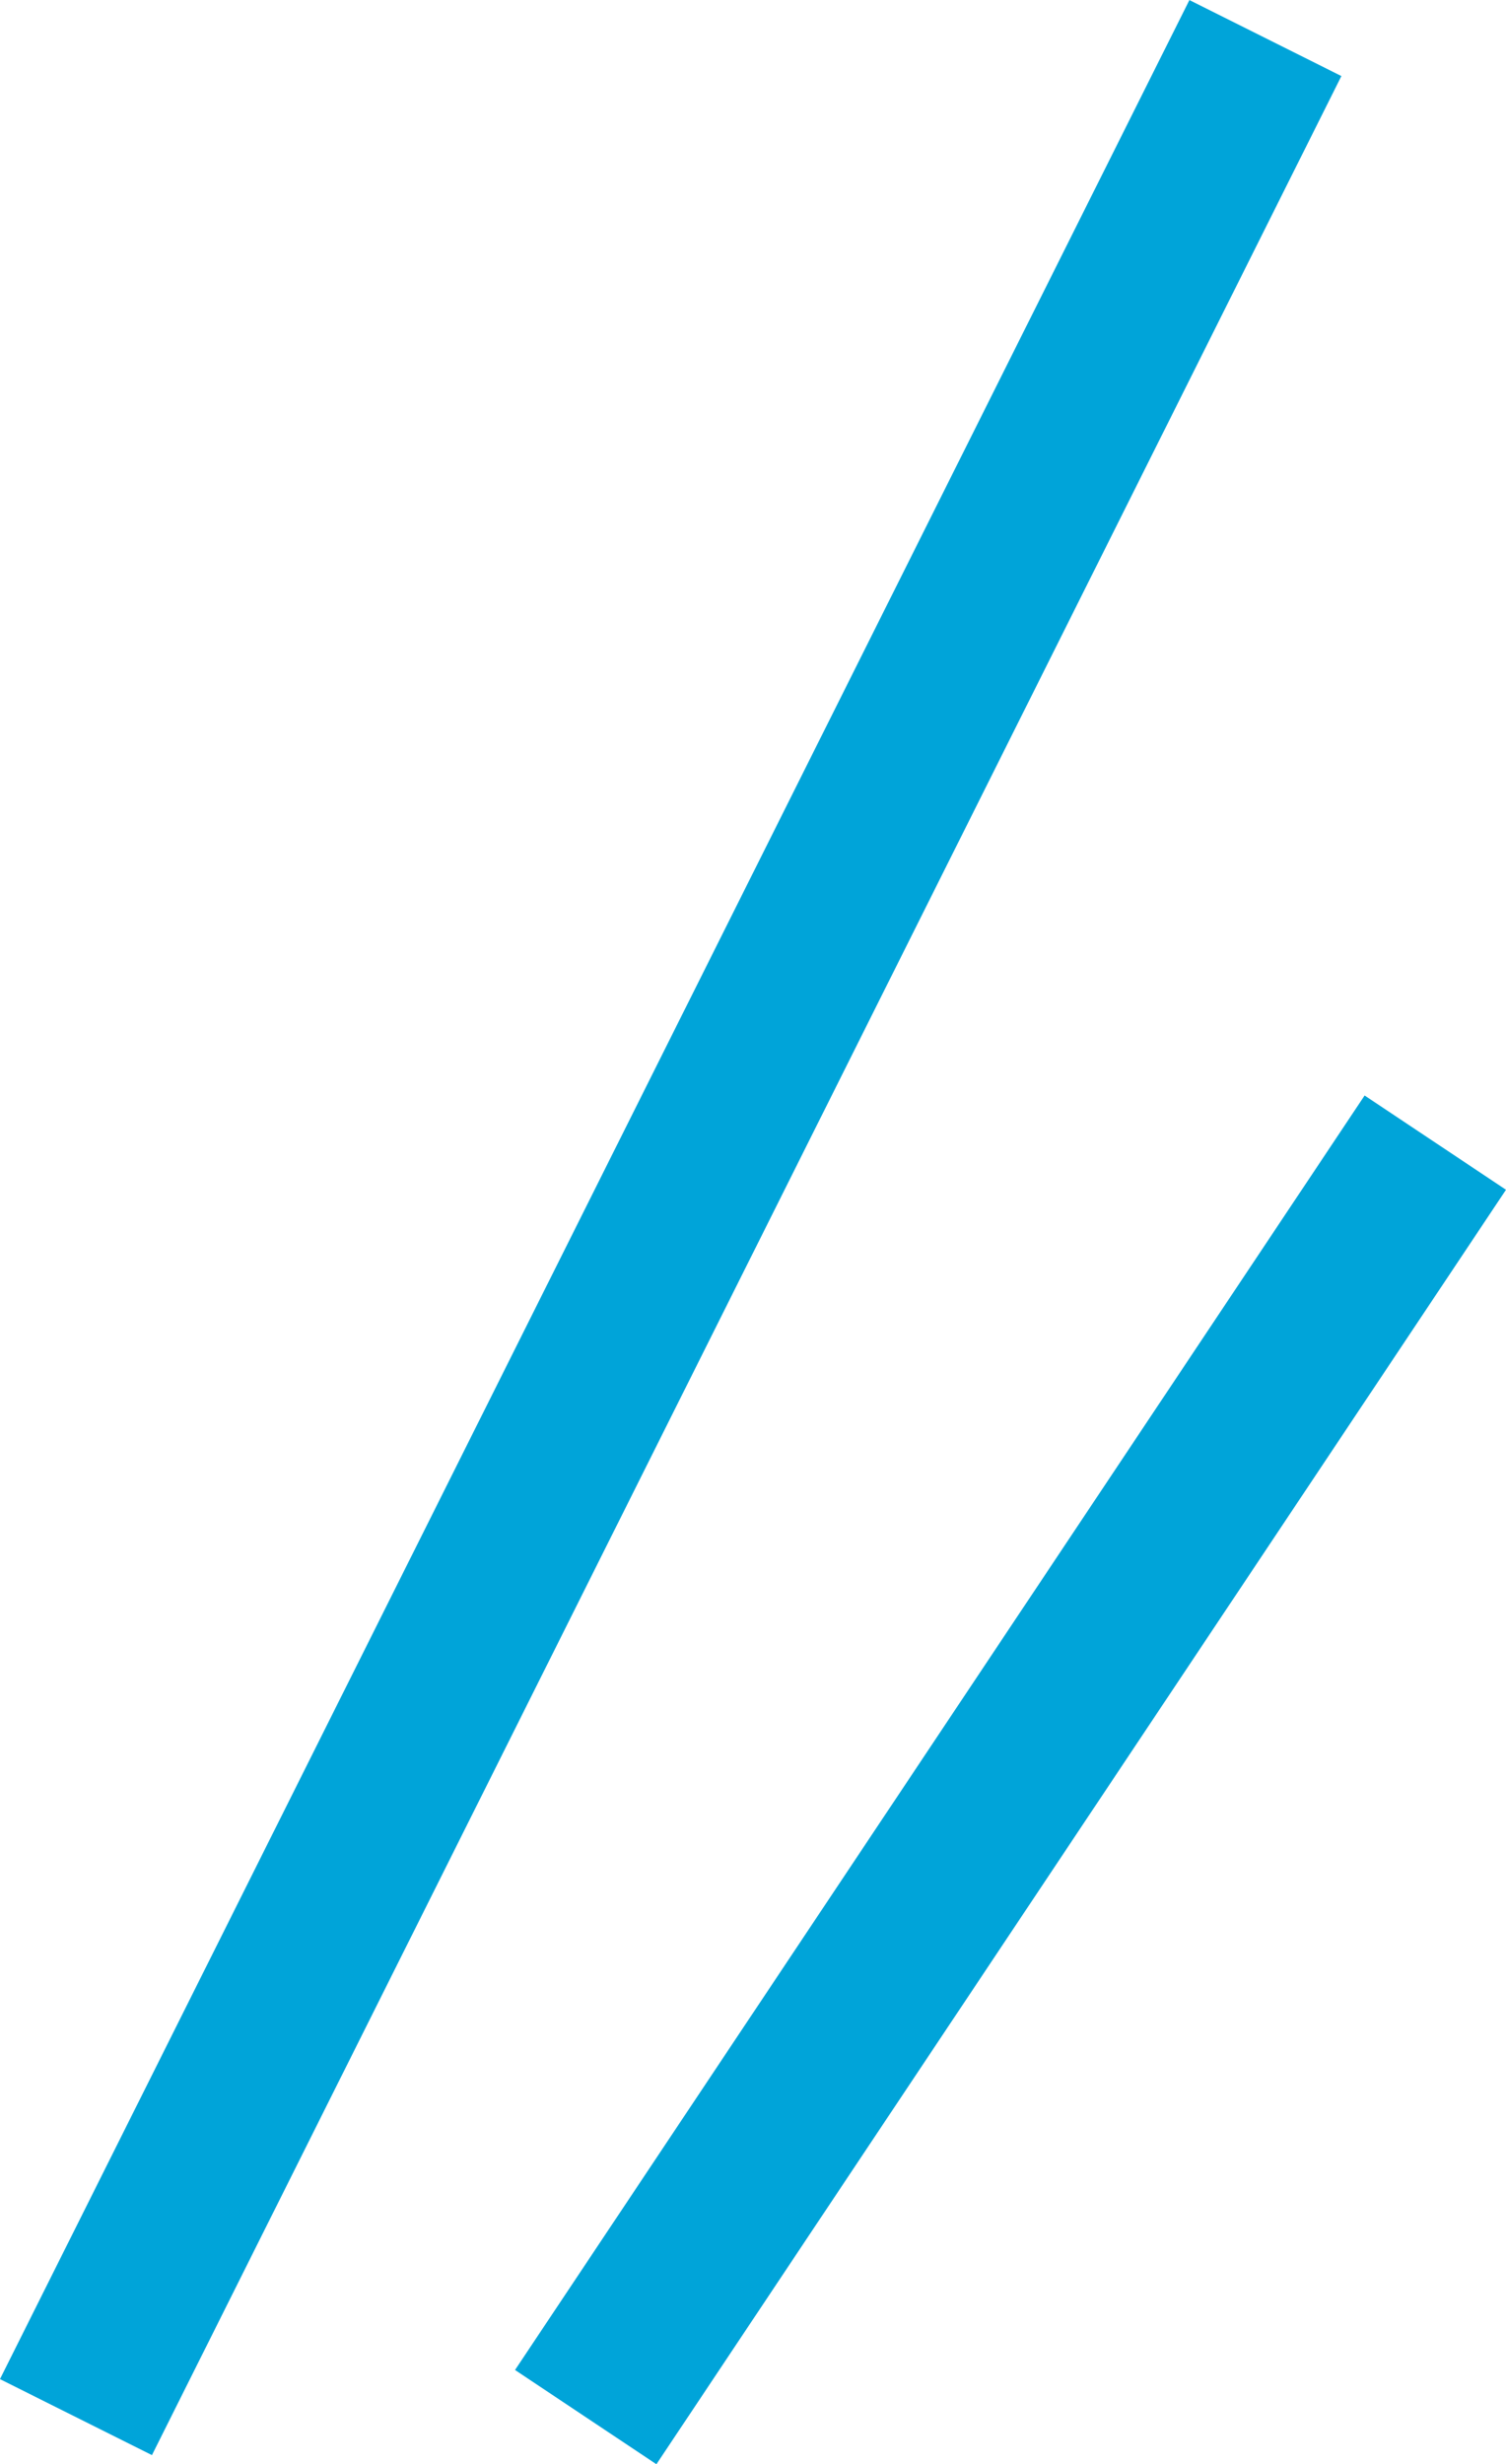 <svg xmlns="http://www.w3.org/2000/svg" width="8.863" height="14.501" viewBox="0 0 8.863 14.501">
  <g id="title_voice_right" transform="translate(0.447 0.224)">
    <line id="線_19" data-name="線 19" y1="14" x2="7" fill="none" stroke="#00a4d9" stroke-width="1"/>
    <line id="線_20" data-name="線 20" y1="7.5" x2="5" transform="translate(3 6.5)" fill="none" stroke="#00a4d9" stroke-width="1"/>
  </g>
</svg>
